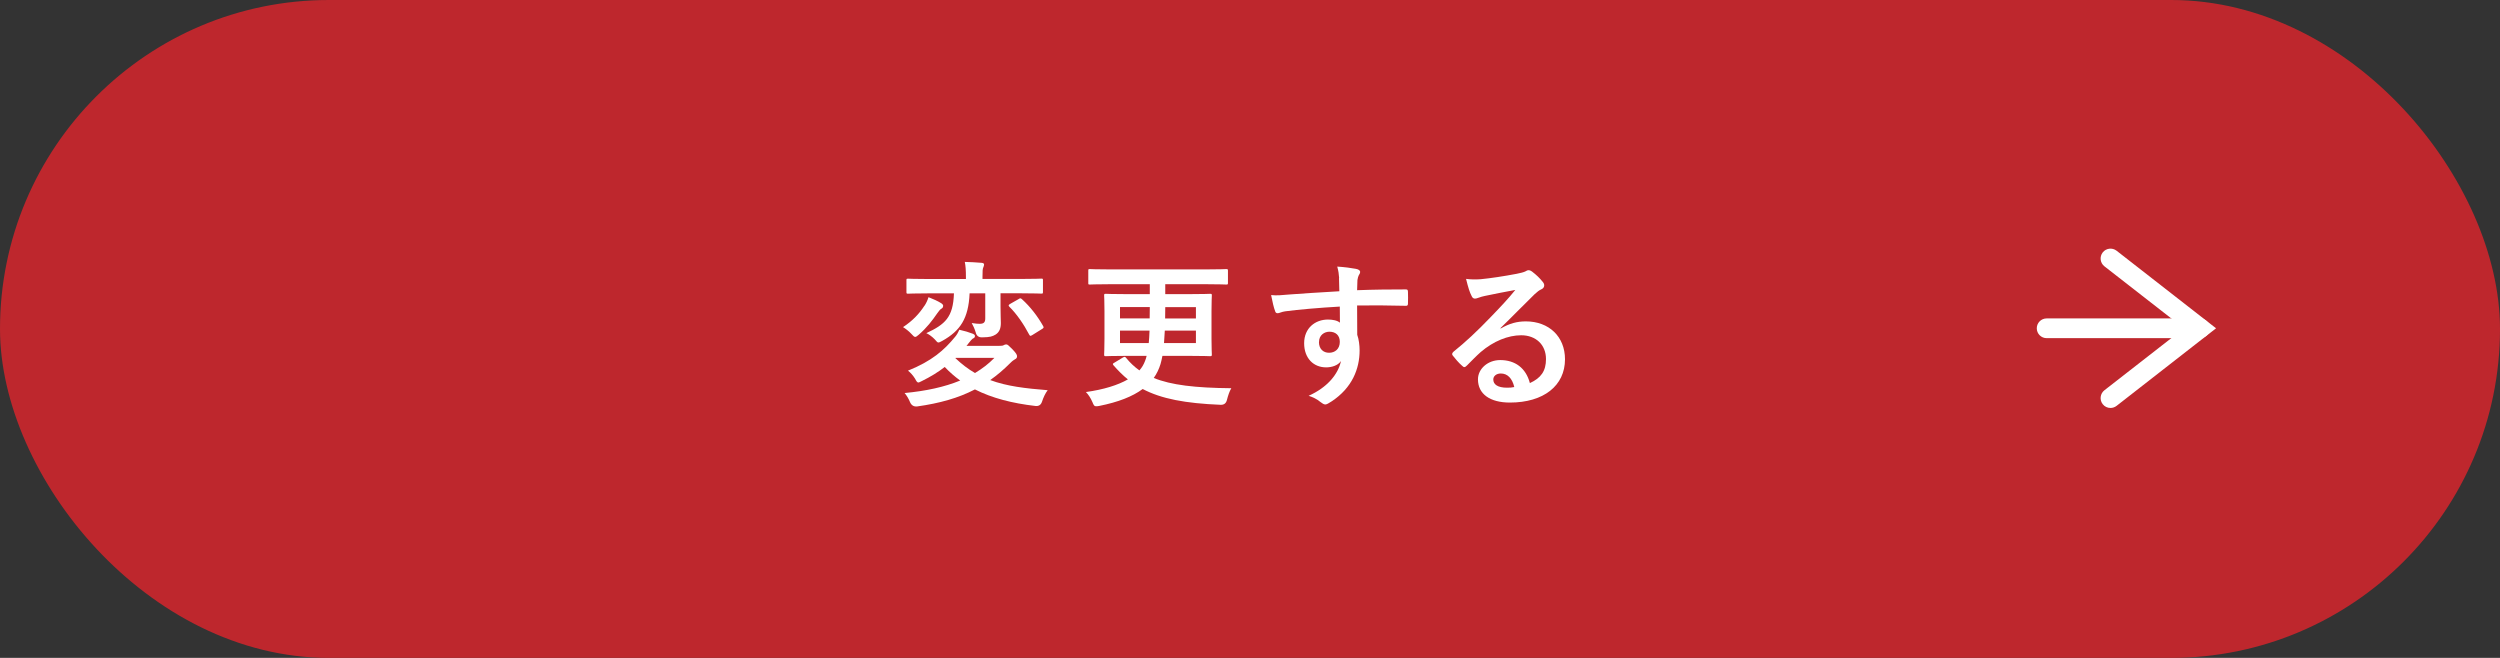 <?xml version="1.0" encoding="UTF-8"?><svg id="_レイヤー_2" xmlns="http://www.w3.org/2000/svg" viewBox="0 0 380 100"><rect x="0" y="0" width="380" height="100" fill="#333333" stroke="none"/><defs><style>.cls-1{fill:#fff;}.cls-2{fill:#be272d;}</style></defs><g id="_レイヤー_1-2"><g><rect class="cls-2" x="0" y="0" width="380" height="100" rx="50" ry="50"/><g><path class="cls-1" d="m140.53,46.47c.26-.41.46-.82.6-1.3.67.26,1.44.6,1.92.91.17.1.31.26.31.38,0,.17-.07.36-.22.43-.29.17-.38.34-.67.72-.79,1.15-1.58,2.18-2.81,3.26-.26.22-.41.34-.55.34-.17,0-.31-.17-.6-.48-.38-.41-.89-.79-1.25-1.01,1.49-.98,2.47-2.04,3.26-3.26Zm11.31,6.1c.41,0,.58-.02.72-.1s.24-.12.38-.12c.24,0,.36.17.98.77.55.58.67.82.67,1.03,0,.24-.1.36-.34.48-.19.12-.31.17-.74.6-.98.98-1.97,1.82-3,2.54,2.52.94,5.35,1.27,8.74,1.54-.36.46-.65,1.1-.86,1.73q-.24.74-.98.67c-3.55-.41-6.62-1.2-9.22-2.52-2.54,1.32-5.38,2.11-8.79,2.59q-.74.07-1.06-.62c-.22-.55-.5-1.01-.84-1.42,3.26-.31,6.05-.91,8.45-1.9-.86-.62-1.63-1.3-2.35-2.06-1.01.79-2.16,1.49-3.48,2.14-.26.12-.41.22-.53.22-.17,0-.29-.17-.5-.58-.31-.5-.74-.98-1.08-1.22,3.62-1.46,5.5-3.1,7.18-5.16.22-.26.43-.6.62-1.06.86.19,1.39.36,2.04.6.22.1.34.19.34.36,0,.22-.12.29-.36.41-.14.1-.29.29-.62.7-.1.14-.19.26-.31.38h4.95Zm-4.46-7.97c-.17,3.84-1.44,5.69-4.13,7.2-.31.17-.48.26-.62.26s-.26-.14-.53-.46c-.41-.43-.91-.79-1.3-.96,2.86-1.34,4.08-2.4,4.2-6.05h-3.89c-2.18,0-2.93.05-3.07.05-.24,0-.26-.02-.26-.26v-1.78c0-.22.02-.24.26-.24.14,0,.89.05,3.07.05h5.71v-.34c0-1.03-.05-1.66-.17-2.26.84.02,1.73.07,2.57.14.24.02.36.12.36.24,0,.14-.05.31-.12.46-.1.22-.12.5-.12,1.39v.36h5.86c2.18,0,2.93-.05,3.07-.05.24,0,.26.02.26.24v1.78c0,.24-.02.26-.26.26-.14,0-.89-.05-3.07-.05h-3.12v2.02c0,1.3.05,1.97.05,2.5,0,.84-.24,1.39-.79,1.75-.5.29-.82.41-2.06.43q-.77.02-.96-.72c-.17-.58-.41-1.1-.62-1.46.7.1.84.12,1.22.12.65,0,.84-.26.84-.84v-3.79h-2.38Zm-2.11,9.79l-.05.05c.96.91,1.94,1.66,2.98,2.26,1.08-.65,2.06-1.39,2.95-2.3h-5.88Zm9.55-8.93c.12-.07.22-.12.26-.12.1,0,.14.05.26.14,1.27,1.15,2.38,2.59,3.22,4.08.12.22.1.29-.19.46l-1.46.91c-.12.07-.22.12-.29.12-.05,0-.1-.05-.17-.17-.86-1.63-1.92-3.17-3.02-4.25-.17-.19-.17-.26.1-.43l1.3-.74Z"/><path class="cls-1" d="m170.67,54.35c.29-.17.34-.14.5.05.6.74,1.27,1.37,2.02,1.9.41-.46.67-.94.86-1.44.1-.24.17-.48.24-.77h-2.86c-2.35,0-3.19.05-3.34.05-.24,0-.26-.02-.26-.29,0-.14.05-.82.05-2.33v-4.27c0-1.54-.05-2.18-.05-2.33,0-.24.02-.26.26-.26.14,0,.98.05,3.34.05h3.34v-1.51h-6.07c-2.16,0-2.88.05-3.02.05-.26,0-.26-.02-.26-.24v-1.85c0-.24,0-.26.26-.26.14,0,.86.05,3.02.05h14.64c2.16,0,2.88-.05,3.02-.05.26,0,.29.02.29.26v1.85c0,.22-.02.24-.29.24-.14,0-.86-.05-3.02-.05h-6.22v1.51h3.46c2.35,0,3.19-.05,3.36-.05.24,0,.26.02.26.26,0,.14-.05.79-.05,2.33v4.27c0,1.51.05,2.18.05,2.33,0,.26-.02.29-.26.29-.17,0-1.01-.05-3.36-.05h-3.89c-.1.5-.19.91-.29,1.25-.24.77-.58,1.49-1.03,2.11,2.64,1.08,6.31,1.51,11.79,1.56-.29.48-.5,1.13-.67,1.8q-.19.74-.94.72c-5.4-.22-9.02-.91-11.86-2.4-1.56,1.15-3.72,1.99-6.6,2.57-.22.05-.36.05-.5.05-.26,0-.34-.14-.55-.65-.26-.6-.62-1.15-.98-1.51,2.74-.38,4.87-1.06,6.38-1.92-.77-.62-1.46-1.32-2.16-2.11-.07-.1-.12-.14-.12-.22s.07-.12.24-.22l1.27-.77Zm-.43-7.68v1.73h4.51c.02-.53.02-1.1.02-1.73h-4.54Zm0,3.58v1.9h4.37c.05-.53.1-1.18.12-1.9h-4.49Zm11.54,1.9v-1.9h-4.73c-.05.72-.07,1.34-.12,1.9h4.85Zm0-3.74v-1.73h-4.66c0,.62-.02,1.2-.02,1.73h4.68Z"/><path class="cls-1" d="m203.55,42.27c-.05-.7-.1-1.03-.29-1.75,1.08.07,2.23.22,2.81.34.41.07.67.24.67.46,0,.19-.07.31-.22.55-.07.14-.14.38-.19.7-.02.31-.02.62-.05,1.54,2.59-.1,5.06-.12,7.37-.12.29,0,.34.05.36.36.02.6.02,1.22,0,1.82,0,.26-.12.34-.41.31-2.5-.07-4.82-.07-7.32-.05,0,1.46,0,3,.02,4.46.24.65.36,1.58.36,2.38,0,2.78-1.13,5.69-4.27,7.75-.41.26-.72.46-.94.46s-.48-.17-.72-.36c-.55-.46-1.2-.77-1.82-.96,2.81-1.25,4.49-3.26,4.92-5.28-.48.7-1.46.96-2.26.96-1.9,0-3.34-1.37-3.34-3.67s1.68-3.6,3.62-3.6c.72,0,1.44.14,1.82.48,0-.84-.02-1.66-.02-2.45-3.02.17-6.41.46-8.3.72-.53.07-.91.29-1.13.29-.24,0-.34-.1-.41-.34-.19-.48-.41-1.44-.6-2.42.89.1,1.66,0,2.93-.1,1.46-.12,4.56-.31,7.44-.48-.02-.74-.02-1.34-.05-1.99Zm-3.07,9.72c0,1.06.67,1.63,1.54,1.63s1.63-.55,1.63-1.66c0-.98-.62-1.54-1.58-1.54-.74,0-1.58.5-1.58,1.56Z"/><path class="cls-1" d="m228.11,49.93c1.34-.77,2.47-1.08,3.82-1.08,3.5,0,5.95,2.3,5.95,5.76,0,4.01-3.24,6.58-8.38,6.58-3.02,0-4.85-1.3-4.85-3.53,0-1.61,1.51-2.93,3.38-2.93,2.26,0,3.91,1.2,4.51,3.5,1.68-.77,2.45-1.82,2.45-3.65,0-2.18-1.54-3.62-3.77-3.62-1.99,0-4.2.89-6.14,2.54-.7.62-1.37,1.32-2.09,2.04-.17.17-.29.26-.41.26-.1,0-.22-.07-.36-.22-.5-.43-1.03-1.06-1.42-1.56-.14-.19-.07-.36.12-.55,1.87-1.51,3.53-3.05,5.69-5.3,1.49-1.54,2.62-2.74,3.72-4.1-1.44.26-3.14.6-4.63.91-.31.07-.62.14-1.01.29-.12.05-.36.12-.48.12-.24,0-.41-.12-.53-.41-.29-.55-.5-1.22-.84-2.59.72.1,1.51.1,2.23.05,1.46-.14,3.58-.46,5.45-.82.6-.12,1.08-.24,1.32-.36.12-.07.34-.19.46-.19.24,0,.38.07.55.19.72.55,1.2,1.03,1.61,1.54.19.22.26.38.26.58,0,.24-.14.46-.41.58-.41.19-.6.36-1.06.77-1.75,1.7-3.36,3.38-5.18,5.14l.02.07Zm.02,6.84c-.7,0-1.15.41-1.15.91,0,.74.65,1.25,2.09,1.25.43,0,.74-.02,1.1-.1-.31-1.32-1.03-2.06-2.04-2.06Z"/></g><g><path class="cls-1" d="m320.79,62.01c-.45,0-.89-.2-1.18-.58-.51-.65-.39-1.6.26-2.11l12.09-9.42-12.09-9.42c-.65-.51-.77-1.45-.26-2.11.51-.65,1.45-.77,2.11-.26l15.12,11.79-15.12,11.79c-.27.21-.6.32-.92.32Z"/><path class="cls-1" d="m334.39,51.4h-23.3c-.83,0-1.5-.67-1.5-1.5s.67-1.5,1.5-1.5h23.3c.83,0,1.5.67,1.5,1.5s-.67,1.5-1.5,1.5Z"/></g></g></g></svg>